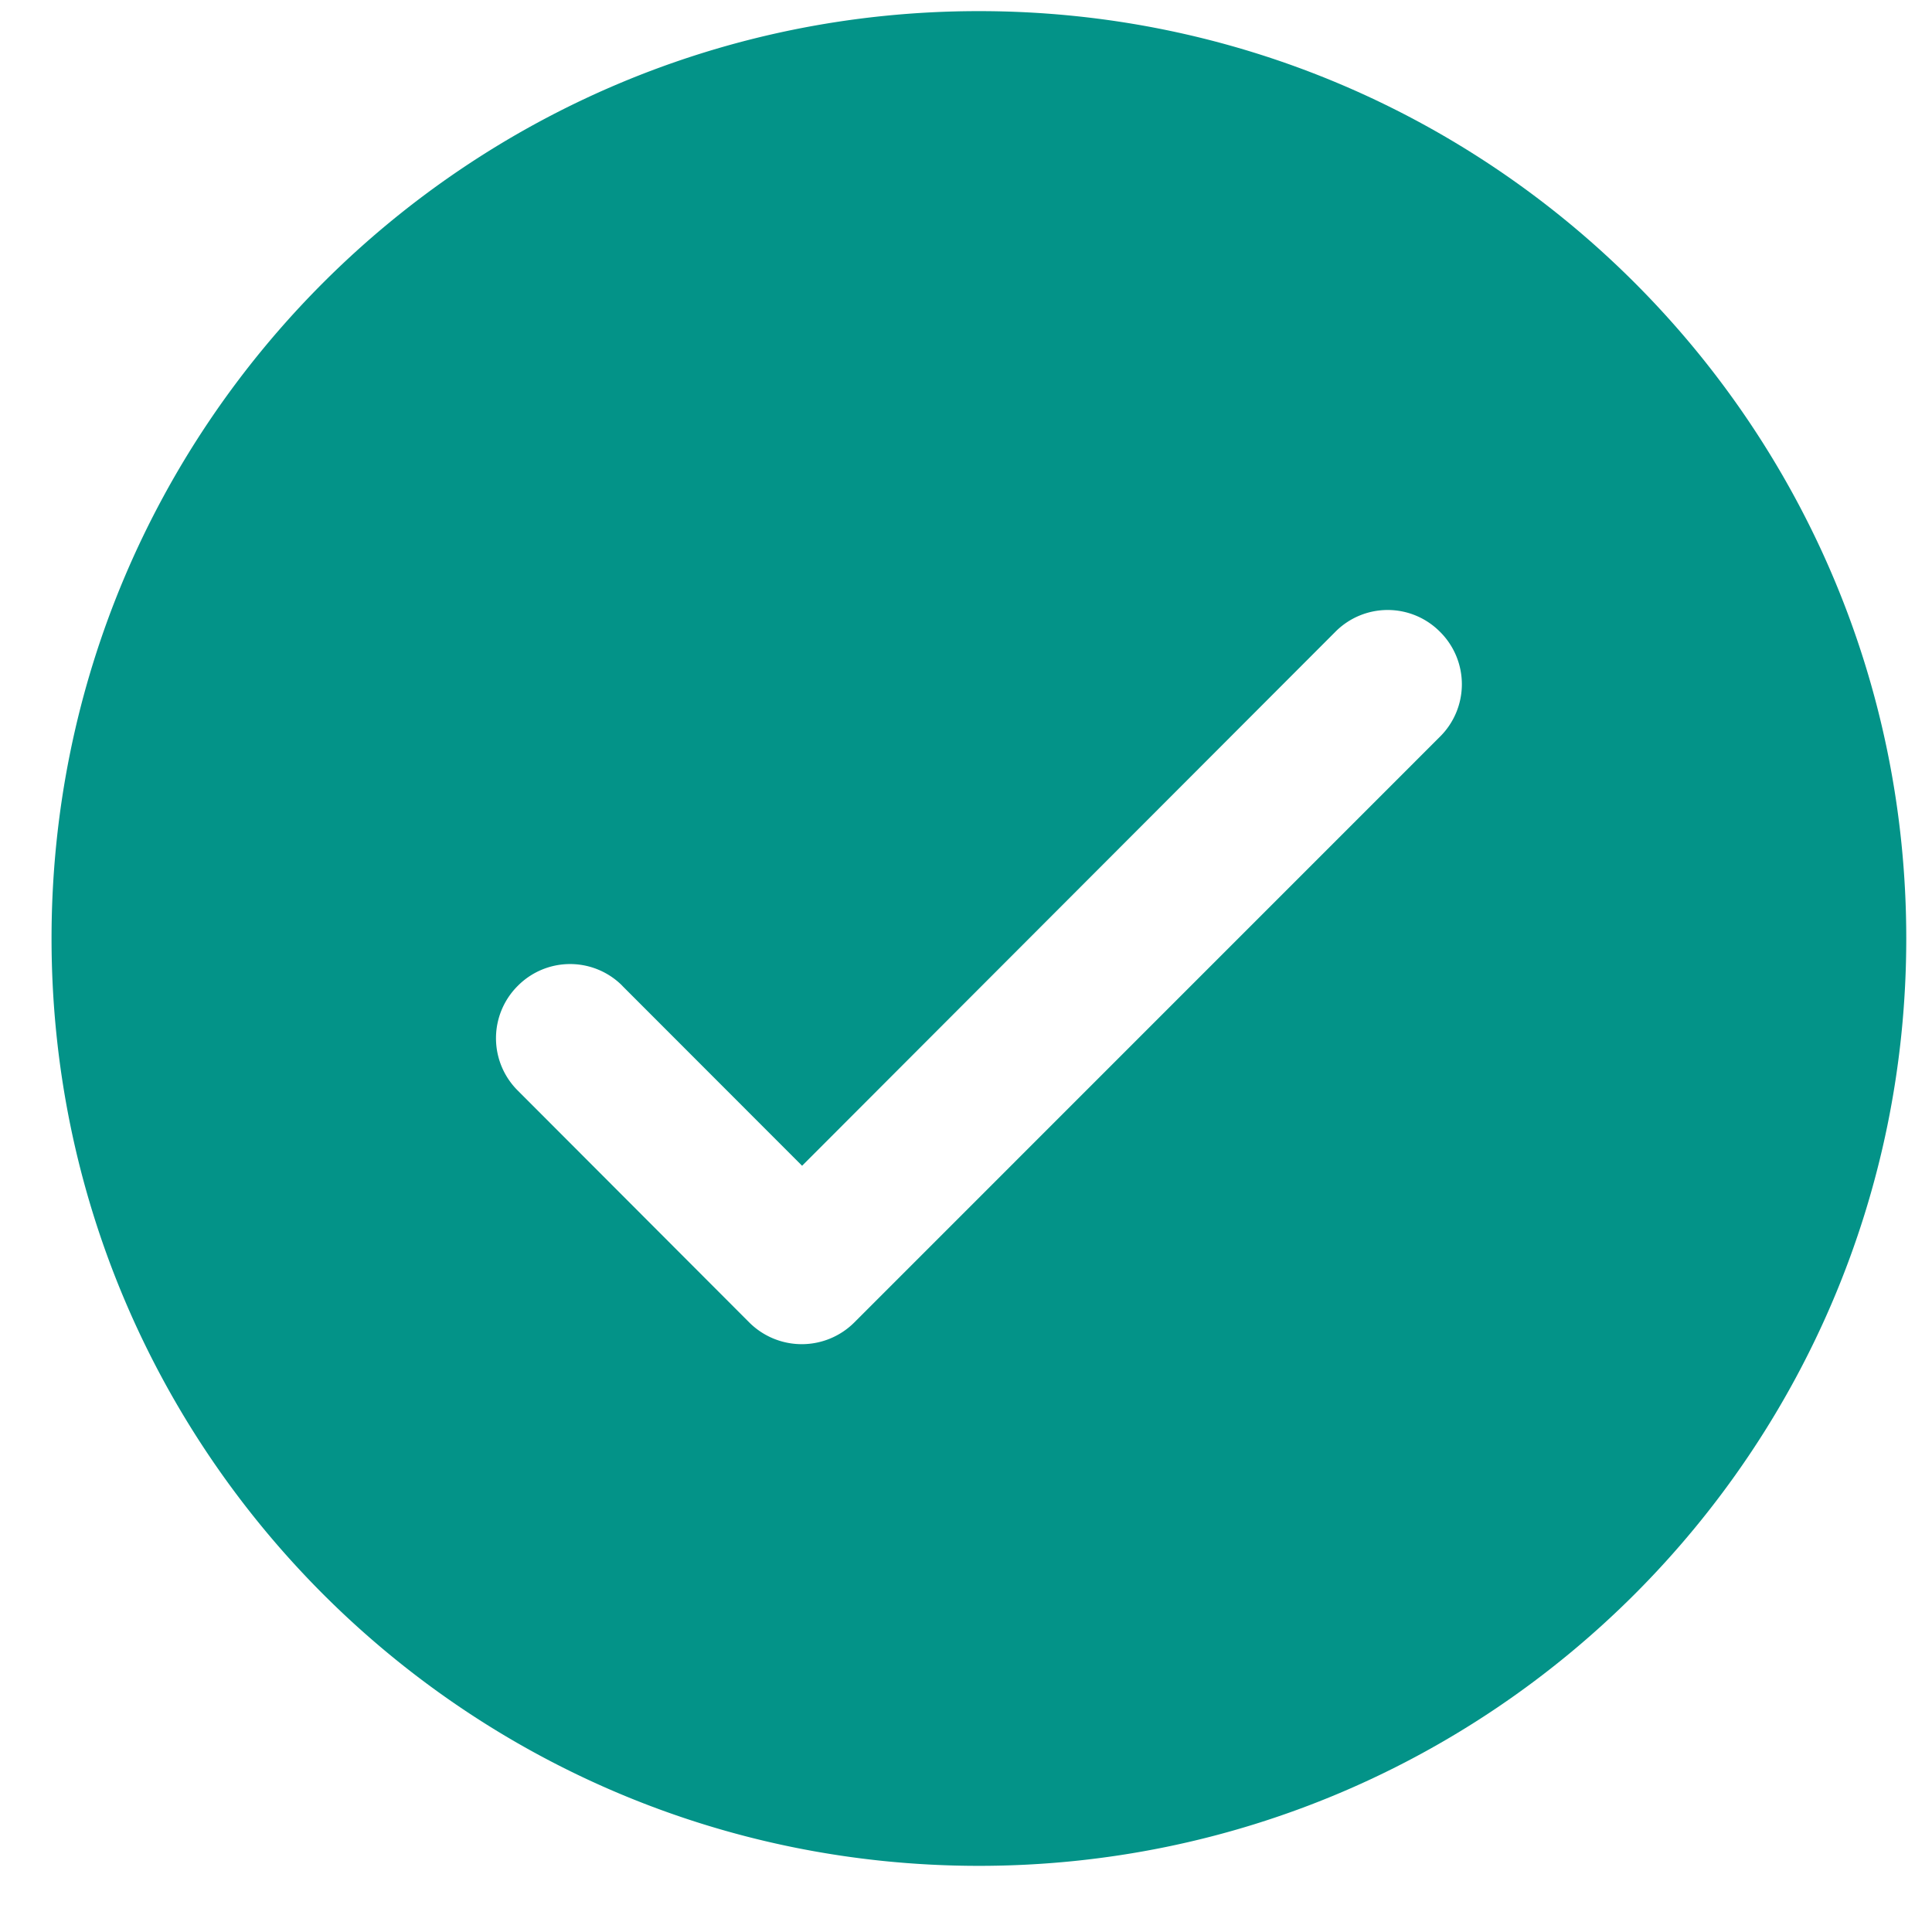 <svg width="25" height="25" fill="none" xmlns="http://www.w3.org/2000/svg"><path fill-rule="evenodd" clip-rule="evenodd" d="M.667 12.144c0-6.628 5.372-12 12-12 6.627 0 12 5.372 12 12 0 6.627-5.373 12-12 12-6.628 0-12-5.373-12-12Zm7.386.613 2.326 2.328 6.9-6.909a.953.953 0 0 1 1.355 0 .955.955 0 0 1 0 1.356l-7.578 7.579a.962.962 0 0 1-1.362 0L6.7 14.112a.955.955 0 0 1 0-1.355.953.953 0 0 1 1.354 0Z" fill="#039388"/></svg>